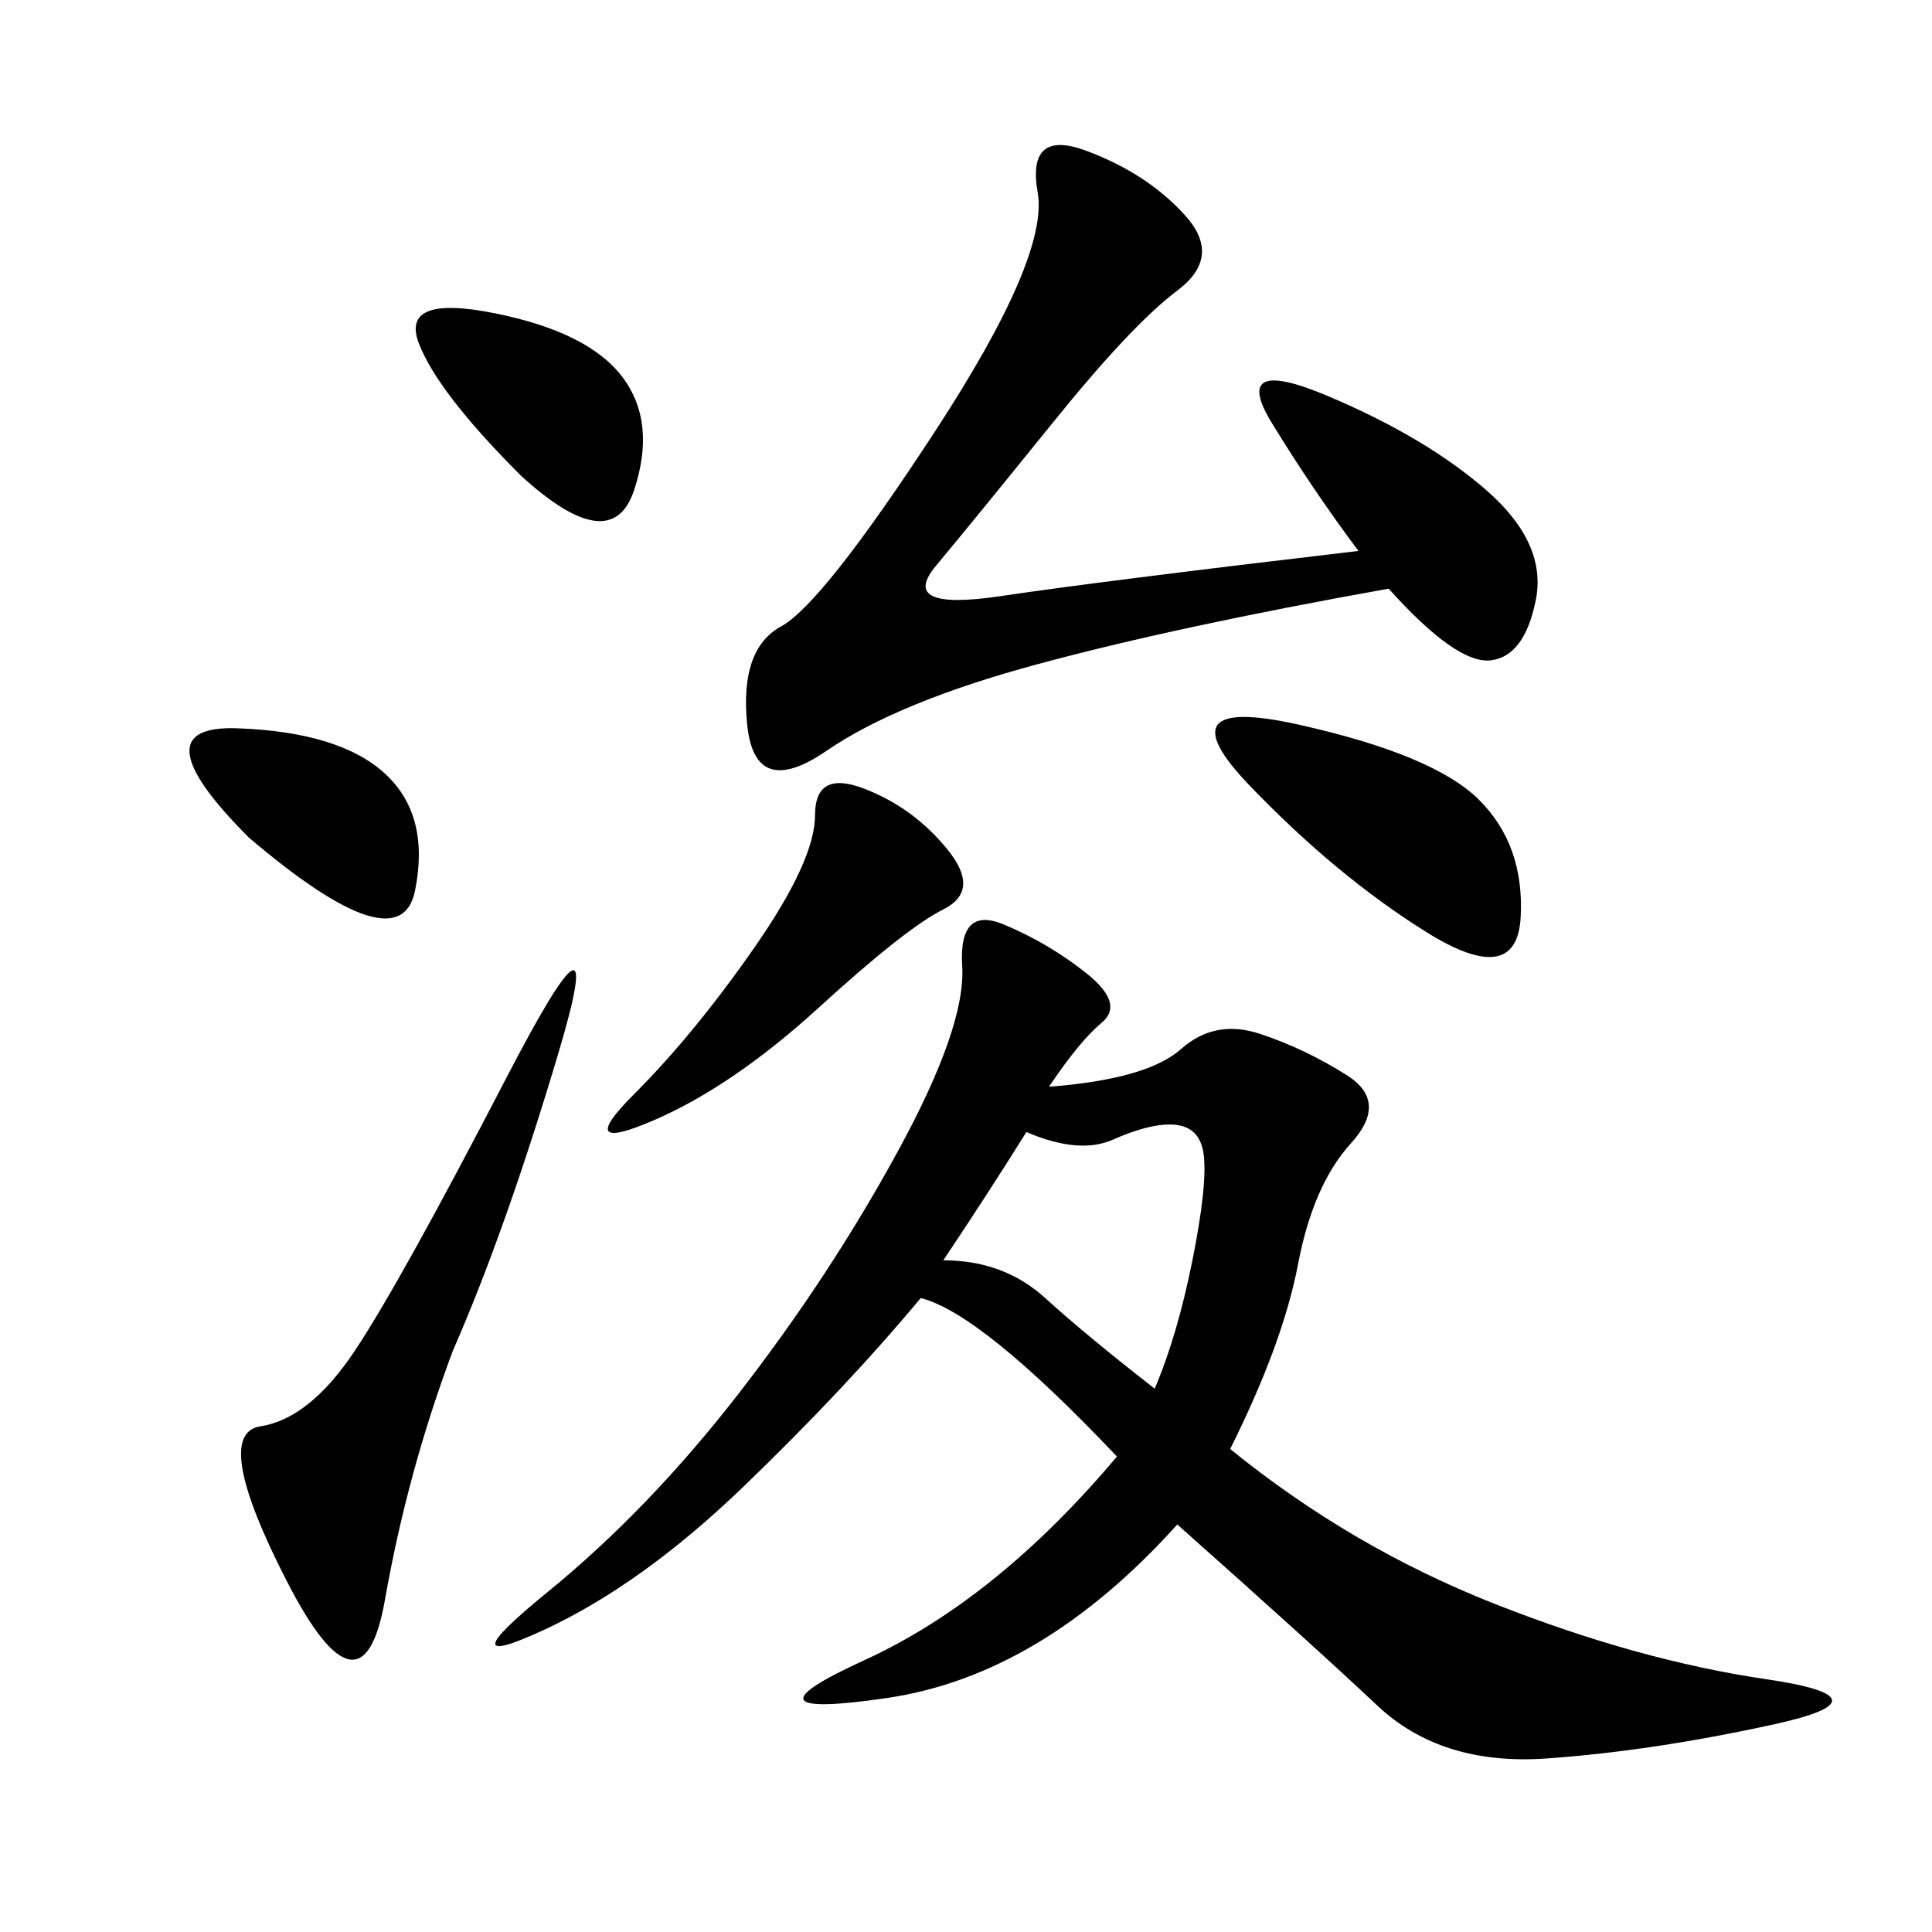<svg xmlns="http://www.w3.org/2000/svg" xmlns:xlink="http://www.w3.org/1999/xlink" width="300" height="300"><path d="M162.89 168.75Q178.13 167.58 183.40 162.89Q188.67 158.20 195.70 160.55Q202.73 162.89 209.18 166.99Q215.63 171.09 209.77 177.54Q203.91 183.98 201.56 196.29Q199.22 208.59 191.02 225L191.02 225Q209.77 240.23 232.03 249.02Q254.30 257.81 274.22 260.74Q294.14 263.67 275.39 267.77Q256.64 271.88 240.23 273.05Q223.83 274.22 213.87 264.84Q203.91 255.47 182.81 236.72L182.81 236.72Q161.72 260.16 137.70 263.67Q113.67 267.19 134.18 257.81Q154.69 248.44 173.44 226.17L173.44 226.17Q152.34 203.91 142.97 201.56L142.97 201.56Q131.25 215.63 115.43 230.86Q99.61 246.09 84.38 253.13Q69.14 260.16 84.96 247.27Q100.78 234.38 114.84 216.21Q128.91 198.05 139.45 178.71Q150 159.38 149.41 150Q148.83 140.63 155.86 143.55Q162.89 146.48 168.75 151.17Q174.61 155.86 171.09 158.79Q167.58 161.72 162.89 168.75L162.89 168.75ZM210.94 85.55Q203.91 76.17 197.46 65.63Q191.02 55.08 206.25 61.52Q221.48 67.97 230.86 76.17Q240.23 84.38 238.48 93.16Q236.72 101.95 231.45 102.54Q226.17 103.13 215.63 91.41L215.63 91.41Q182.81 97.27 161.13 103.13Q139.45 108.98 128.32 116.60Q117.19 124.22 116.02 112.50Q114.84 100.78 121.29 97.27Q127.73 93.75 145.31 66.80Q162.89 39.84 161.13 29.88Q159.38 19.92 168.75 23.44Q178.13 26.95 183.98 33.40Q189.84 39.84 182.81 45.12Q175.78 50.39 163.48 65.63Q151.17 80.86 145.31 87.89Q139.45 94.92 155.27 92.58Q171.09 90.23 210.94 85.55L210.94 85.55ZM70.31 209.77Q63.28 228.52 59.77 248.44Q56.25 268.36 44.53 245.51Q32.81 222.66 40.43 221.48Q48.05 220.31 55.08 209.77Q62.11 199.22 78.52 167.58Q94.92 135.94 86.72 163.48Q78.52 191.02 70.31 209.77L70.31 209.77ZM159.38 175.78Q153.52 185.16 146.48 195.70L146.48 195.70Q155.86 195.70 162.30 201.56Q168.75 207.42 179.30 215.63L179.30 215.63Q182.81 207.42 185.16 195.70Q187.50 183.98 186.91 179.30Q186.33 174.61 181.64 174.61L181.64 174.61Q178.13 174.61 172.85 176.95Q167.58 179.30 159.38 175.78L159.38 175.78ZM201.56 112.50Q222.66 117.19 229.69 124.22Q236.72 131.25 236.13 142.38Q235.55 153.52 221.48 144.73Q207.42 135.94 193.95 121.88Q180.47 107.81 201.56 112.50L201.56 112.50ZM126.56 126.56Q126.56 119.53 134.18 122.46Q141.80 125.39 147.07 131.84Q152.34 138.28 146.48 141.21Q140.63 144.14 127.15 156.45Q113.67 168.75 101.37 174.02Q89.06 179.30 98.44 169.92Q107.81 160.55 117.19 147.07Q126.56 133.59 126.56 126.56L126.56 126.56ZM80.86 73.83Q67.97 60.94 65.04 53.32Q62.11 45.70 76.76 48.63Q91.41 51.56 96.68 58.59Q101.95 65.63 98.44 76.17Q94.92 86.72 80.86 73.83L80.86 73.83ZM38.67 130.08Q21.09 112.50 36.91 113.09Q52.73 113.67 59.77 120.12Q66.80 126.56 64.45 138.28Q62.11 150 38.67 130.08L38.67 130.08Z"/></svg>